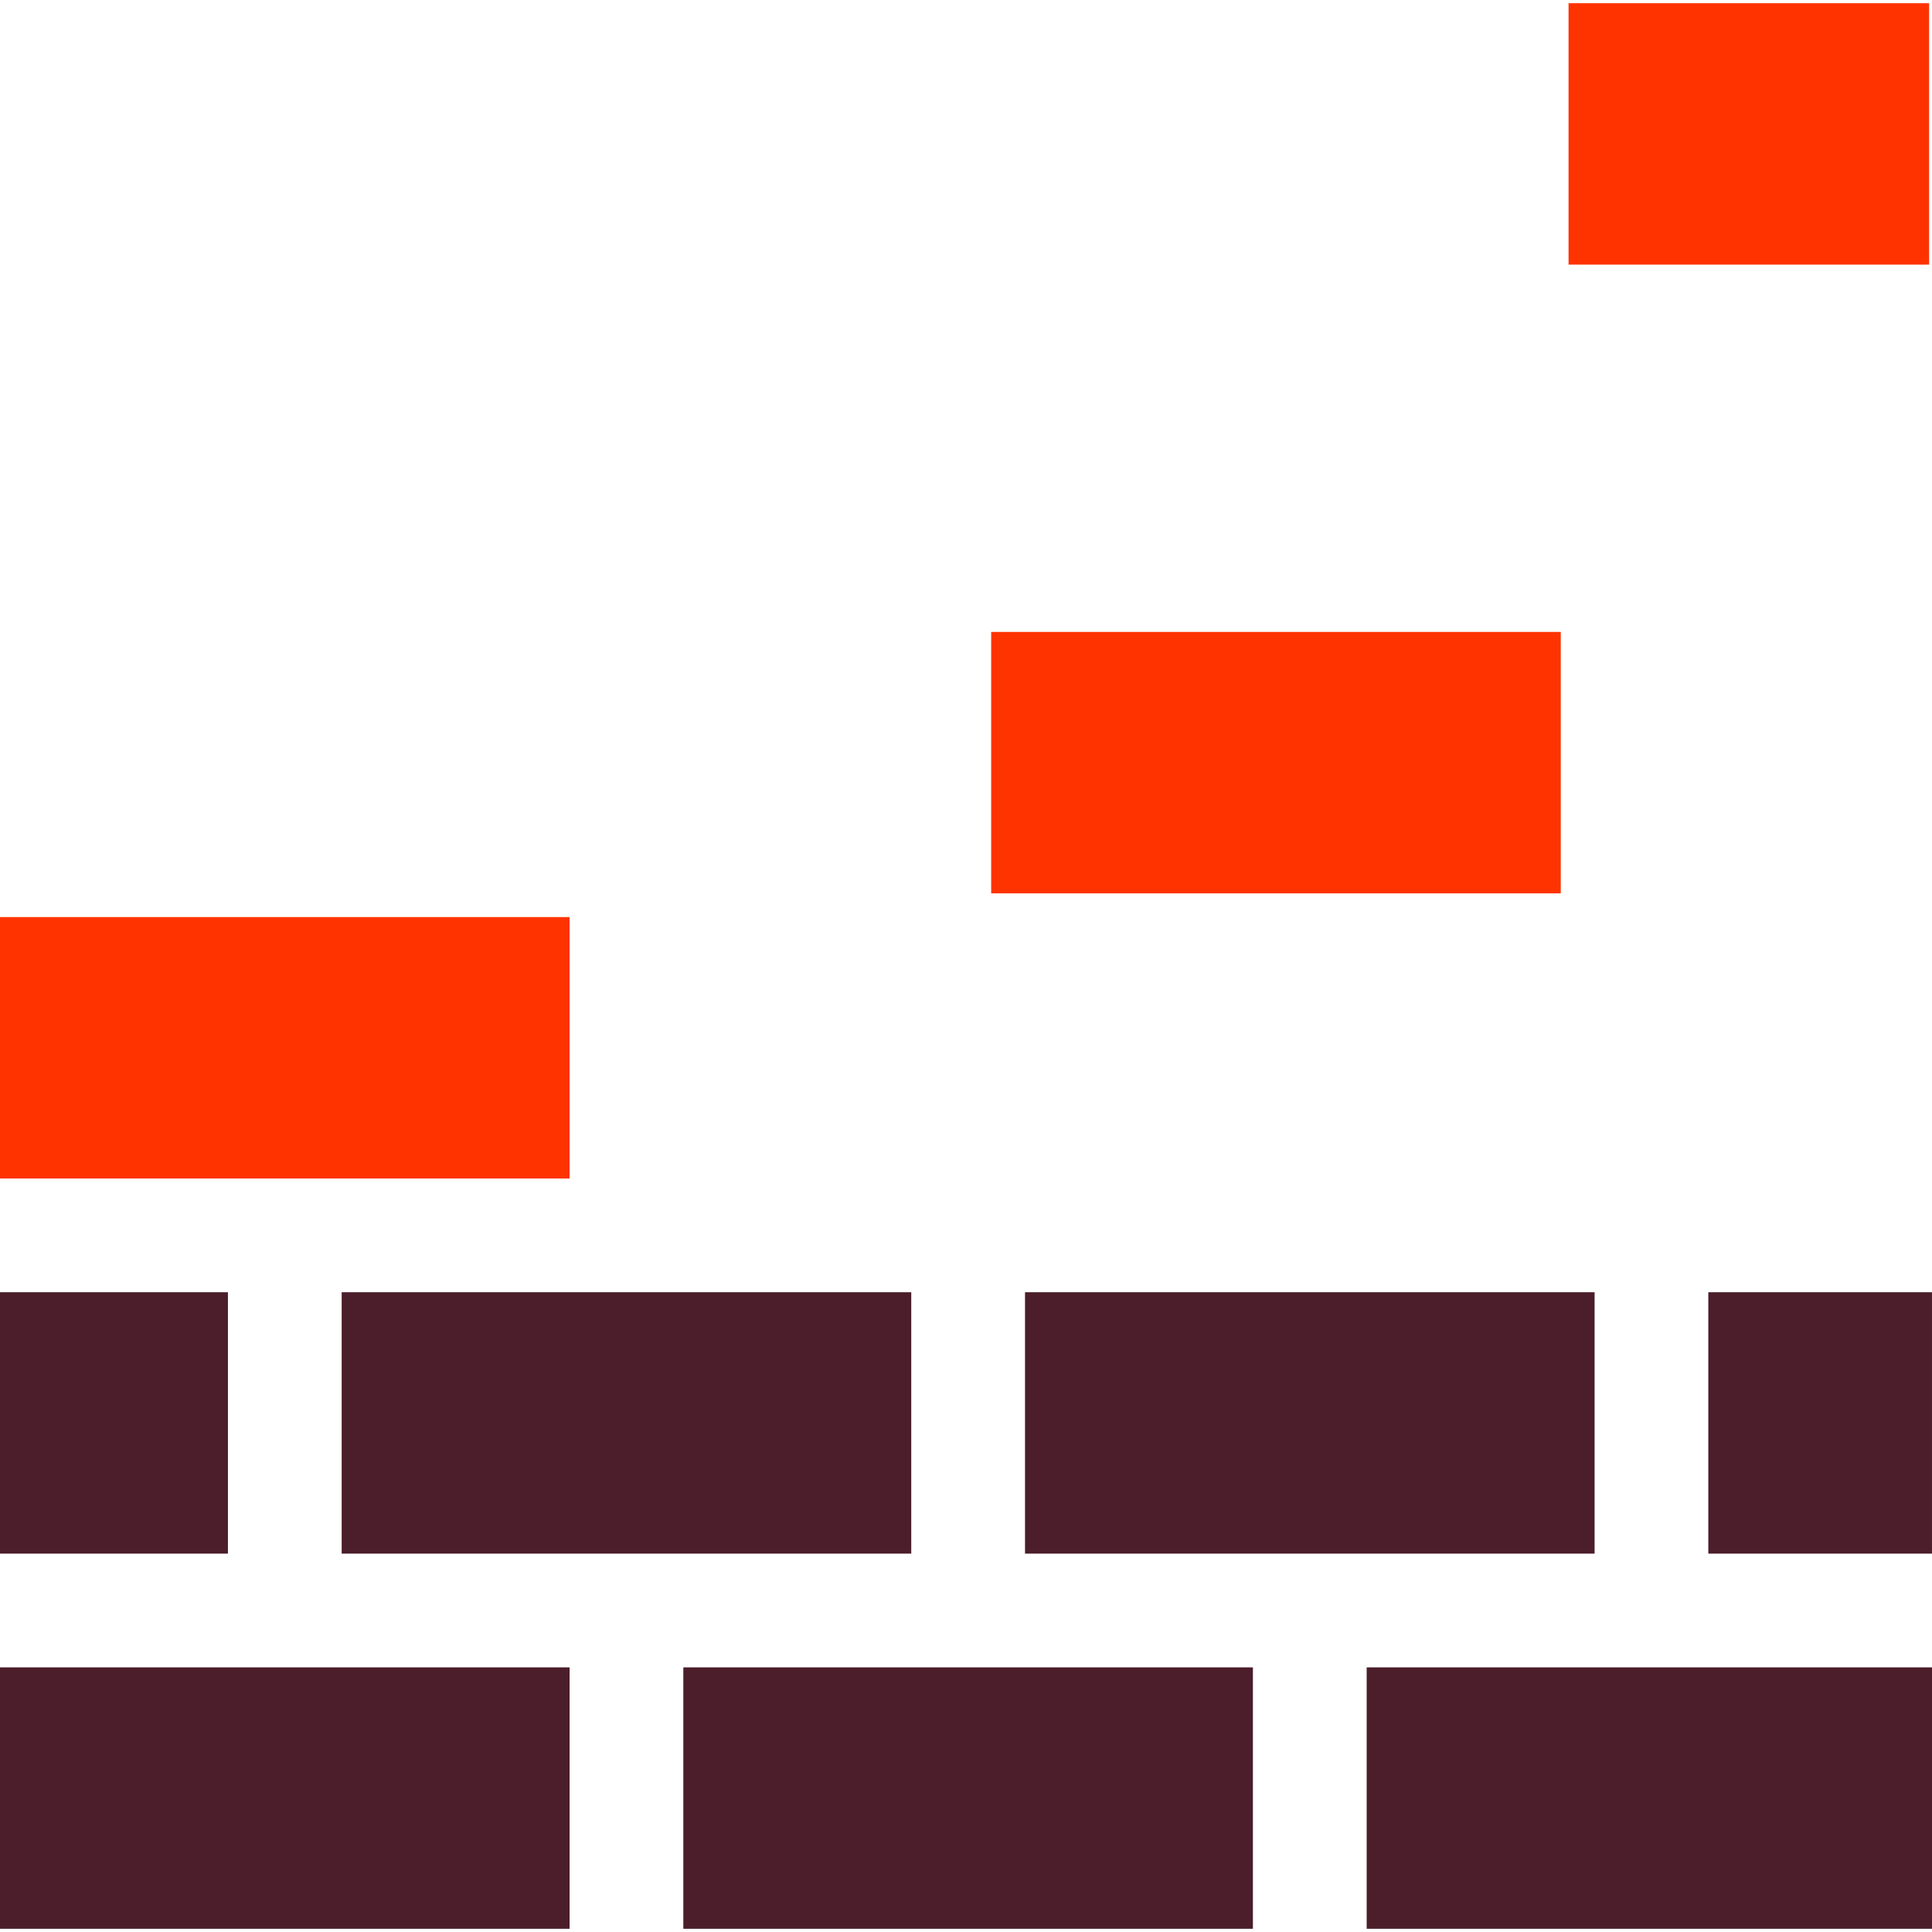 <svg width="77" height="77" viewBox="0 0 77 77" fill="none" xmlns="http://www.w3.org/2000/svg">
<g clip-path="url(#clip0_2626_2503)">
<path d="M0 66.453H22.701V76.872H0V66.453Z" fill="#4C1D2A"/>
<path d="M27.234 66.453H49.935V76.872H27.234V66.453Z" fill="#4C1D2A"/>
<path d="M13.617 51.502H36.318V61.92H13.617V51.502Z" fill="#4C1D2A"/>
<path d="M40.852 51.502H63.553V61.92H40.852V51.502Z" fill="#4C1D2A"/>
<path d="M54.469 66.453H77.001V76.872H54.469V66.453Z" fill="#4C1D2A"/>
<path d="M0 36.55H22.701V46.969H0V36.55Z" fill="#FF3300"/>
<path d="M68.085 51.502H76.999V61.92H68.085V51.502Z" fill="#4C1D2A"/>
<path d="M0 51.502H9.084V61.92H0V51.502Z" fill="#4C1D2A"/>
<path d="M62.515 0.128H76.885V10.547H62.515V0.128Z" fill="#FF3300"/>
<path d="M39.503 25.186H62.204V35.604H39.503V25.186Z" fill="#FF3300"/>
</g>
<defs>
<clipPath id="clip0_2626_2503">
<rect width="77" height="77" fill="white"/>
</clipPath>
</defs>
</svg>
